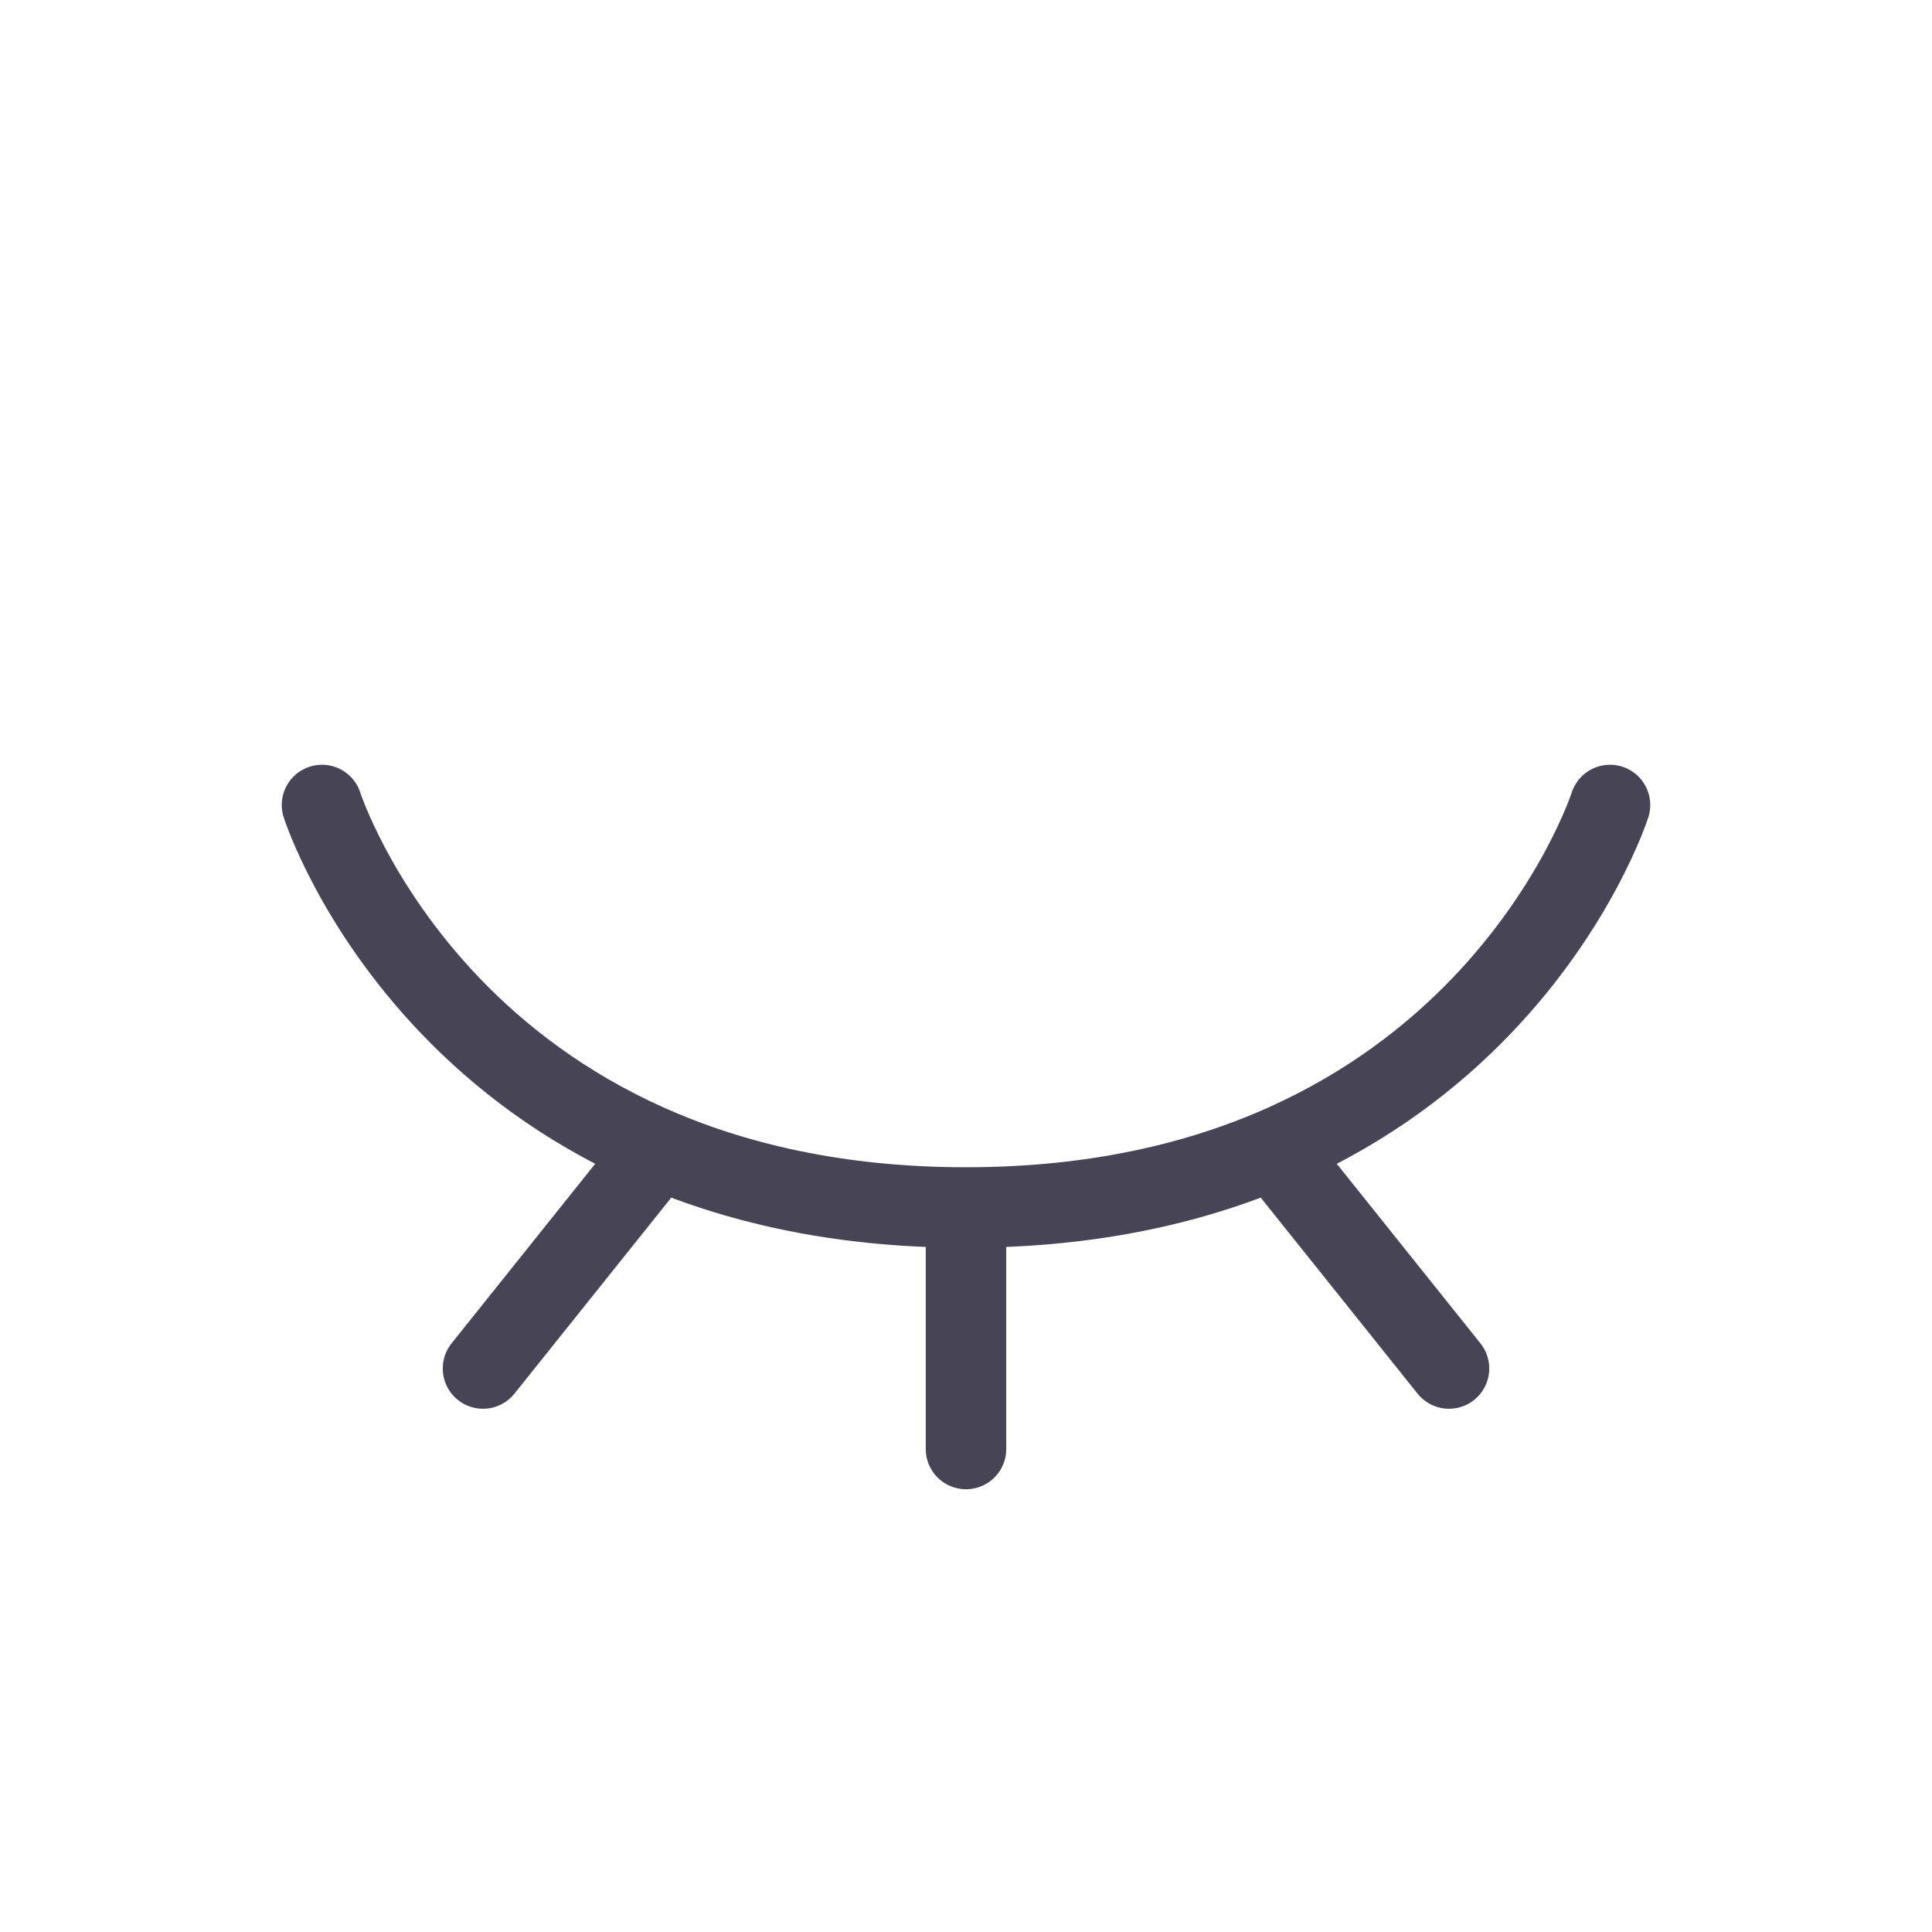 <?xml version="1.0" encoding="utf-8"?><!-- Uploaded to: SVG Repo, www.svgrepo.com, Generator: SVG Repo Mixer Tools -->
<svg width="800px" height="800px" viewBox="0 0 24 24" fill="none" xmlns="http://www.w3.org/2000/svg">
<path d="M4 10C4 10 5.6 15 12 15M12 15C18.4 15 20 10 20 10M12 15V18M18 17L16 14.5M6 17L8 14.5" stroke="#464455" stroke-linecap="round" stroke-linejoin="round"/>
</svg>